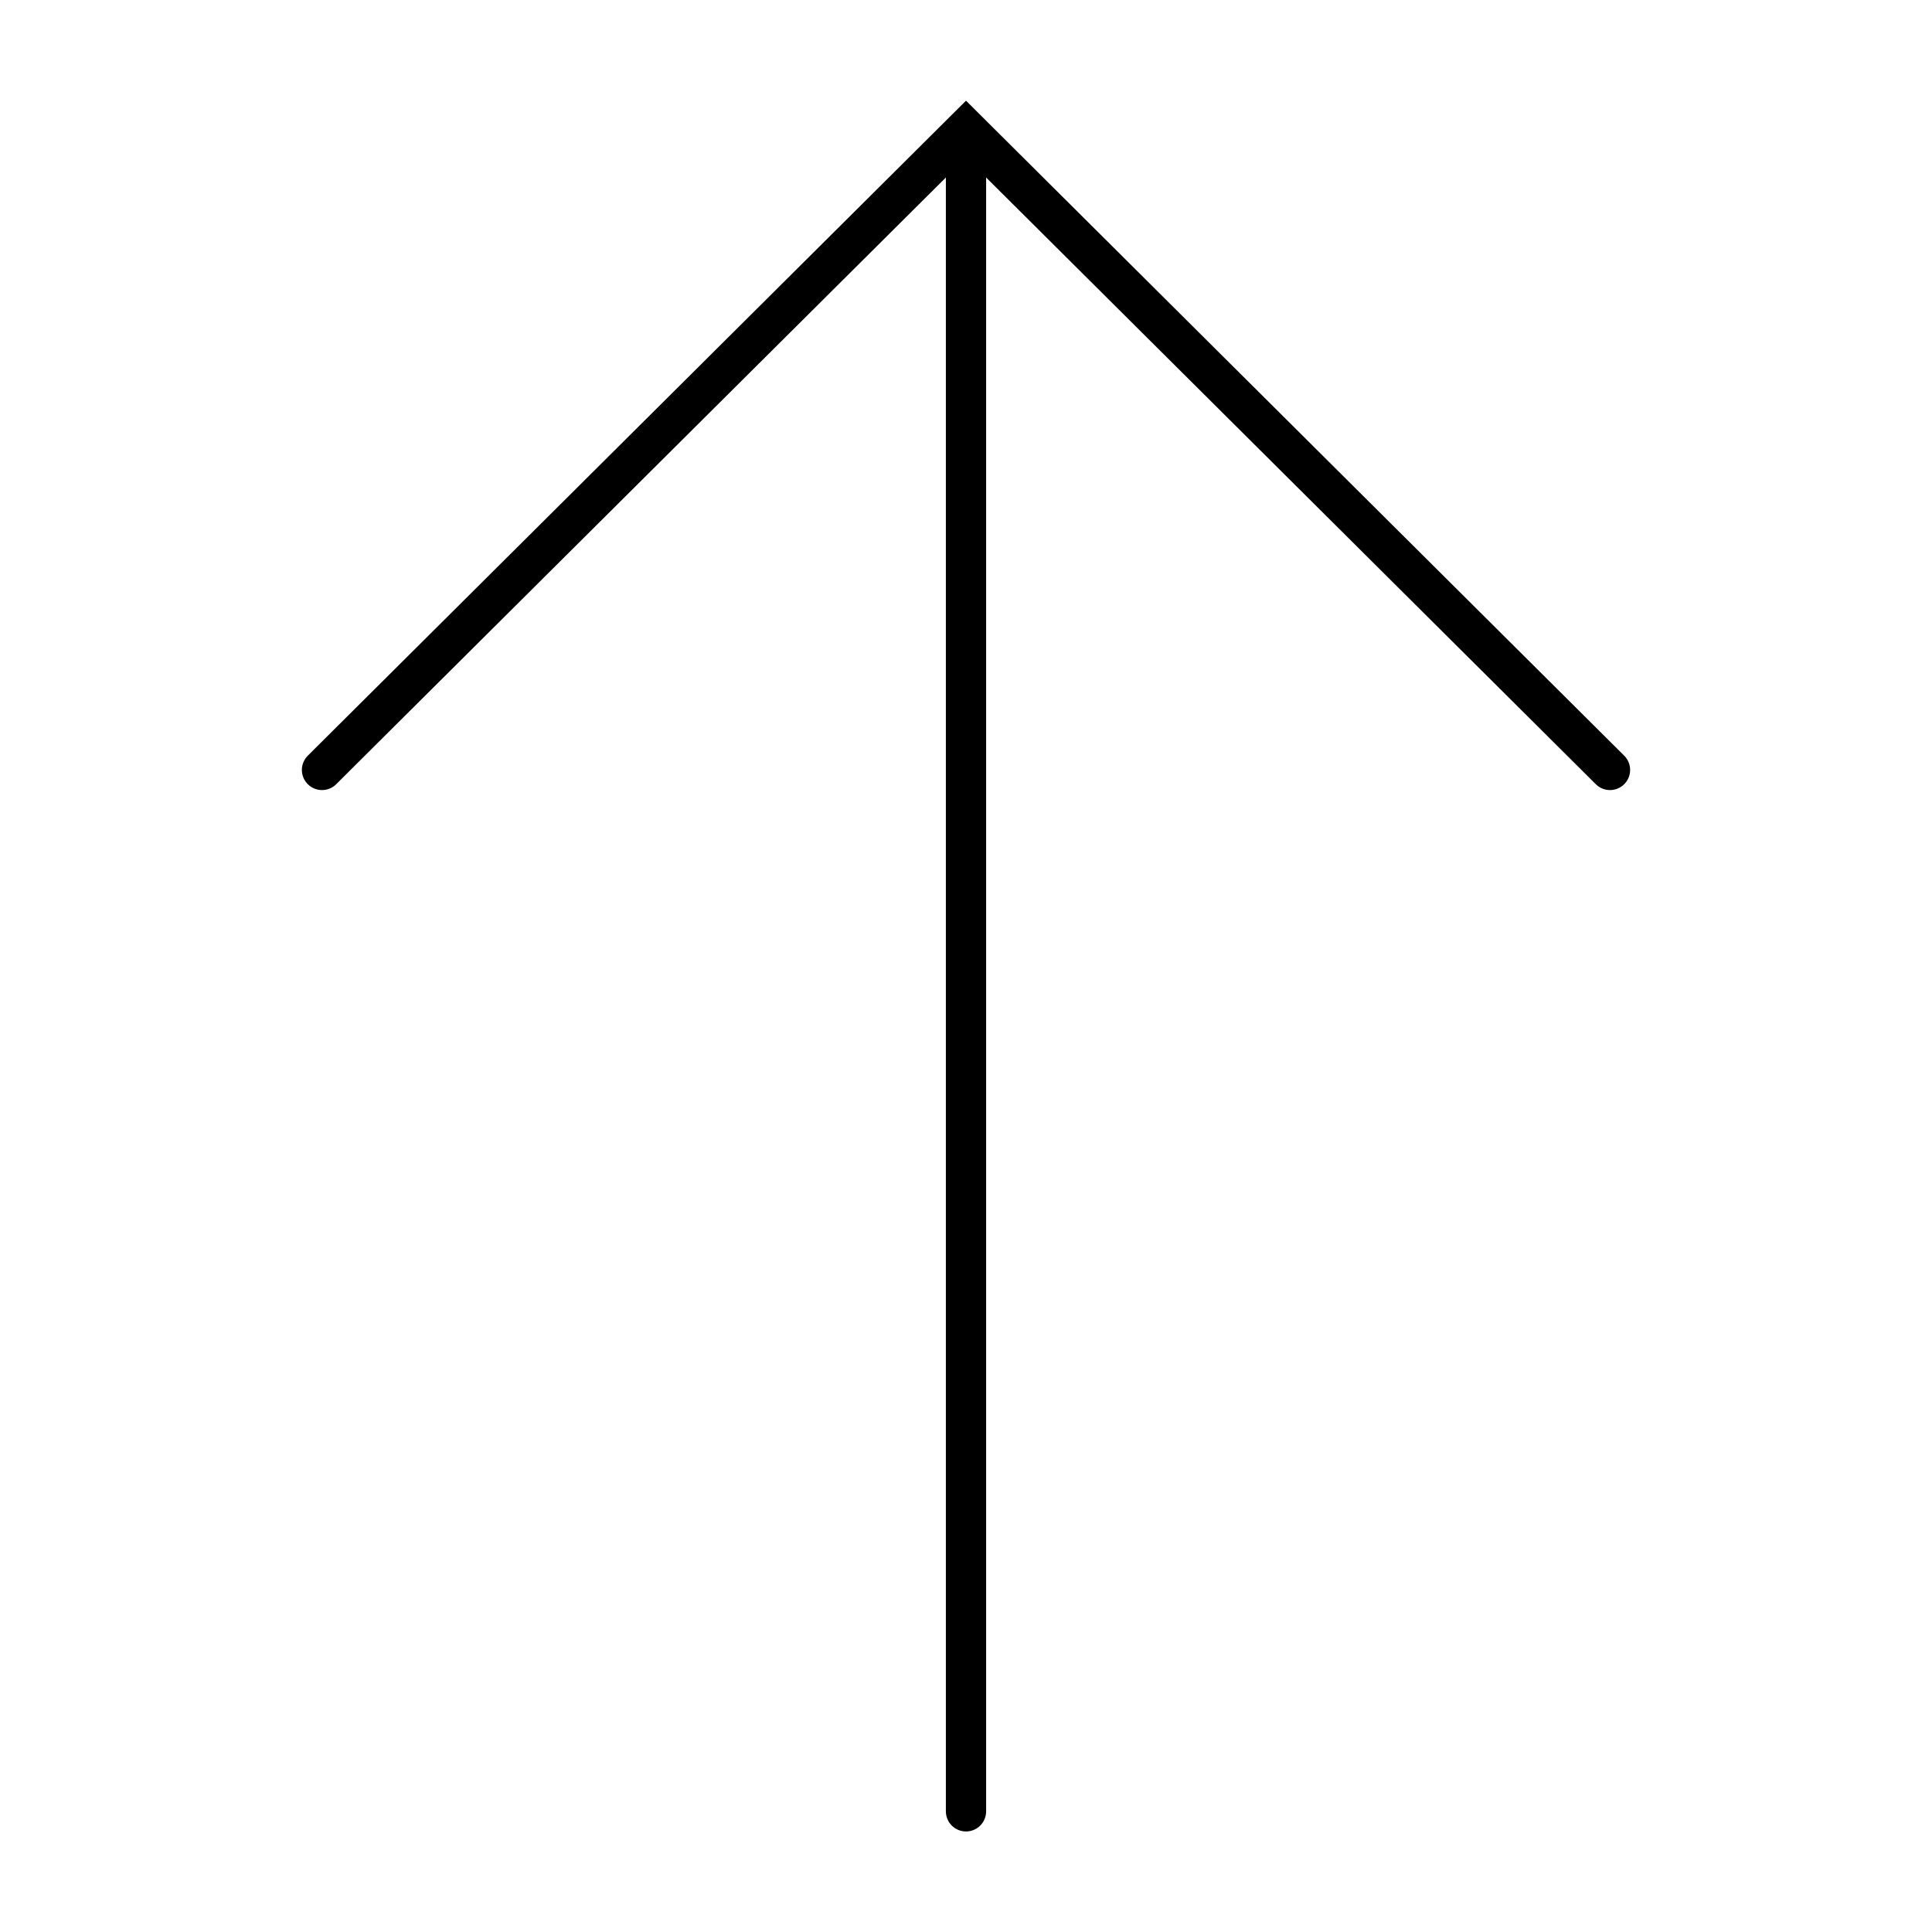 <svg width="48" height="48" viewBox="0 0 48 48" fill="none" xmlns="http://www.w3.org/2000/svg">
<path d="M8 19.129L24 3.207L40 19.129" stroke="black" stroke-miterlimit="10" stroke-linecap="round"/>
<path d="M24 3.346L24 45.002" stroke="black" stroke-miterlimit="10" stroke-linecap="round"/>
</svg>
